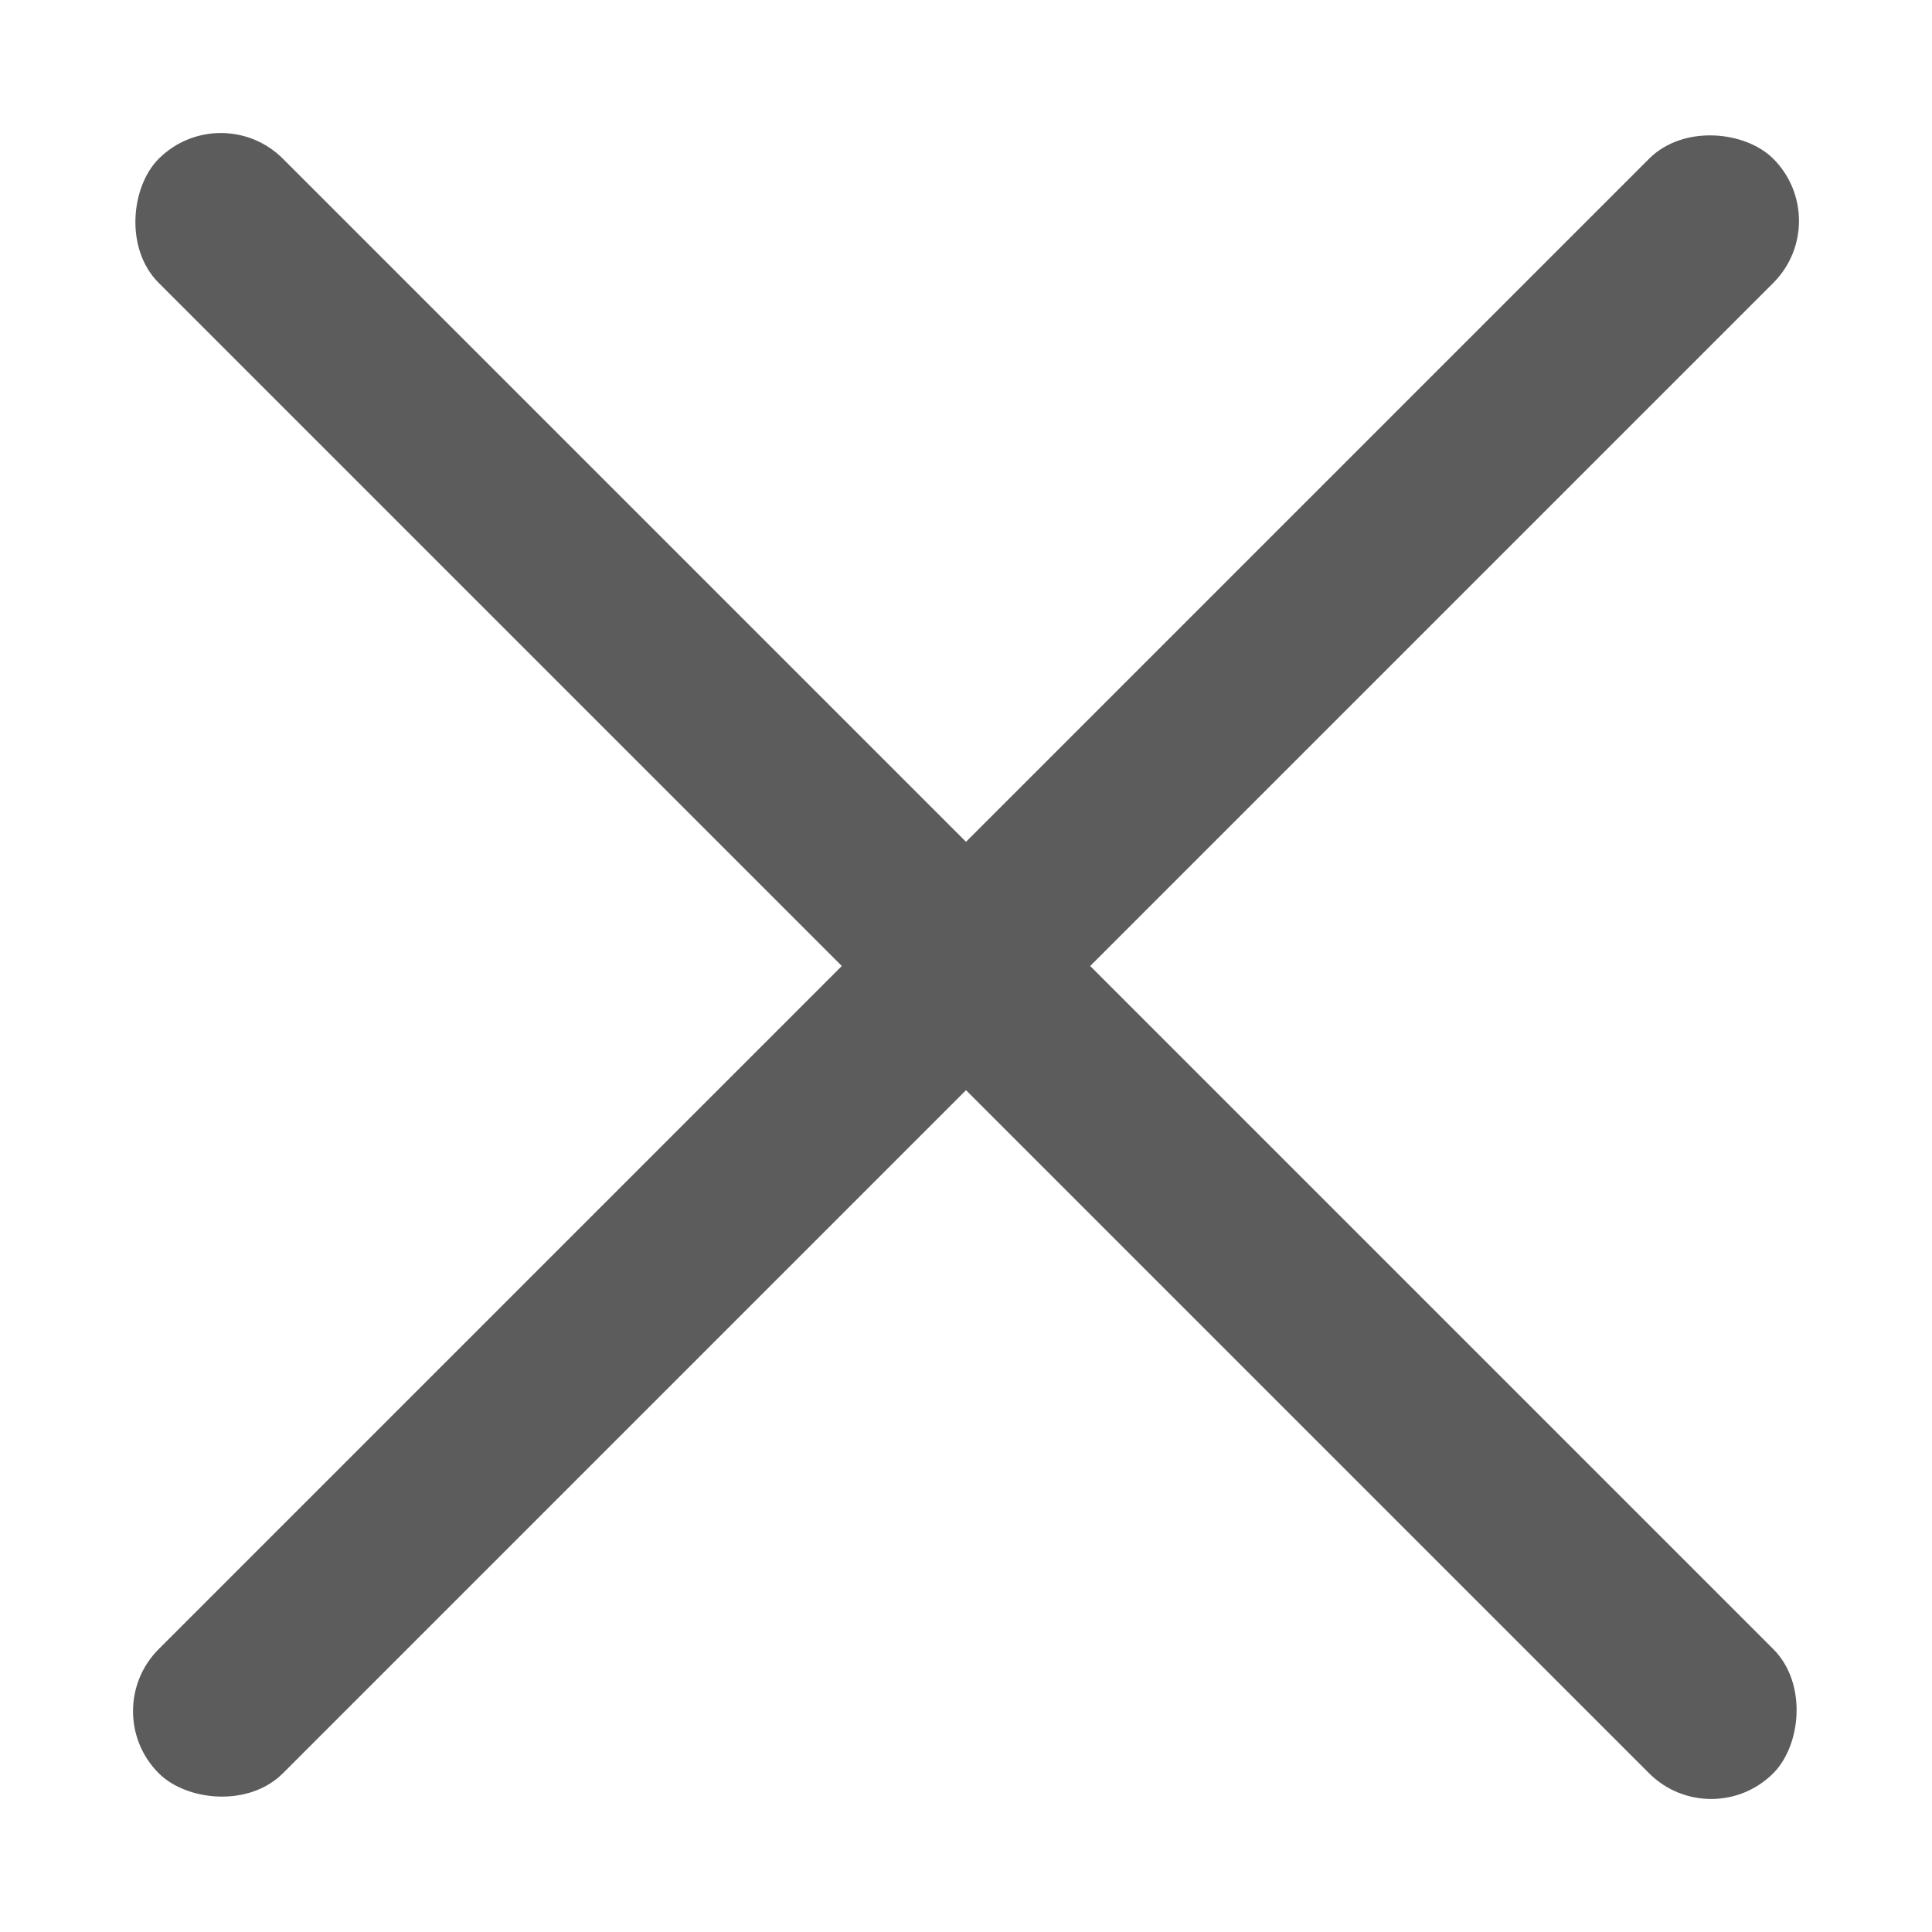 <?xml version="1.0" encoding="UTF-8" standalone="no"?>
<svg width="11px" height="11px" viewBox="0 0 11 11" version="1.1" xmlns="http://www.w3.org/2000/svg" xmlns:xlink="http://www.w3.org/1999/xlink">
    <!-- Generator: Sketch 49.3 (51167) - http://www.bohemiancoding.com/sketch -->
    <title>Group 2</title>
    <desc>Created with Sketch.</desc>
    <defs></defs>
    <g id="ADRA-homepage" stroke="none" stroke-width="1" fill="none" fill-rule="evenodd">
        <g id="Menu" transform="translate(-873, -69)" fill="#5C5C5C">
            <g id="Group-2" transform="translate(873, 69)">
                <rect id="Rectangle-3" transform="translate(5.5, 5.5) rotate(-315) translate(-5.5, -5.5) " x="-1" y="5" width="13" height="1" rx="0.5"></rect>
                <rect id="Rectangle-3" transform="translate(5.5, 5.5) rotate(-45) translate(-5.5, -5.5) " x="-1" y="5" width="13" height="1" rx="0.5"></rect>
            </g>
        </g>
    </g>
</svg>